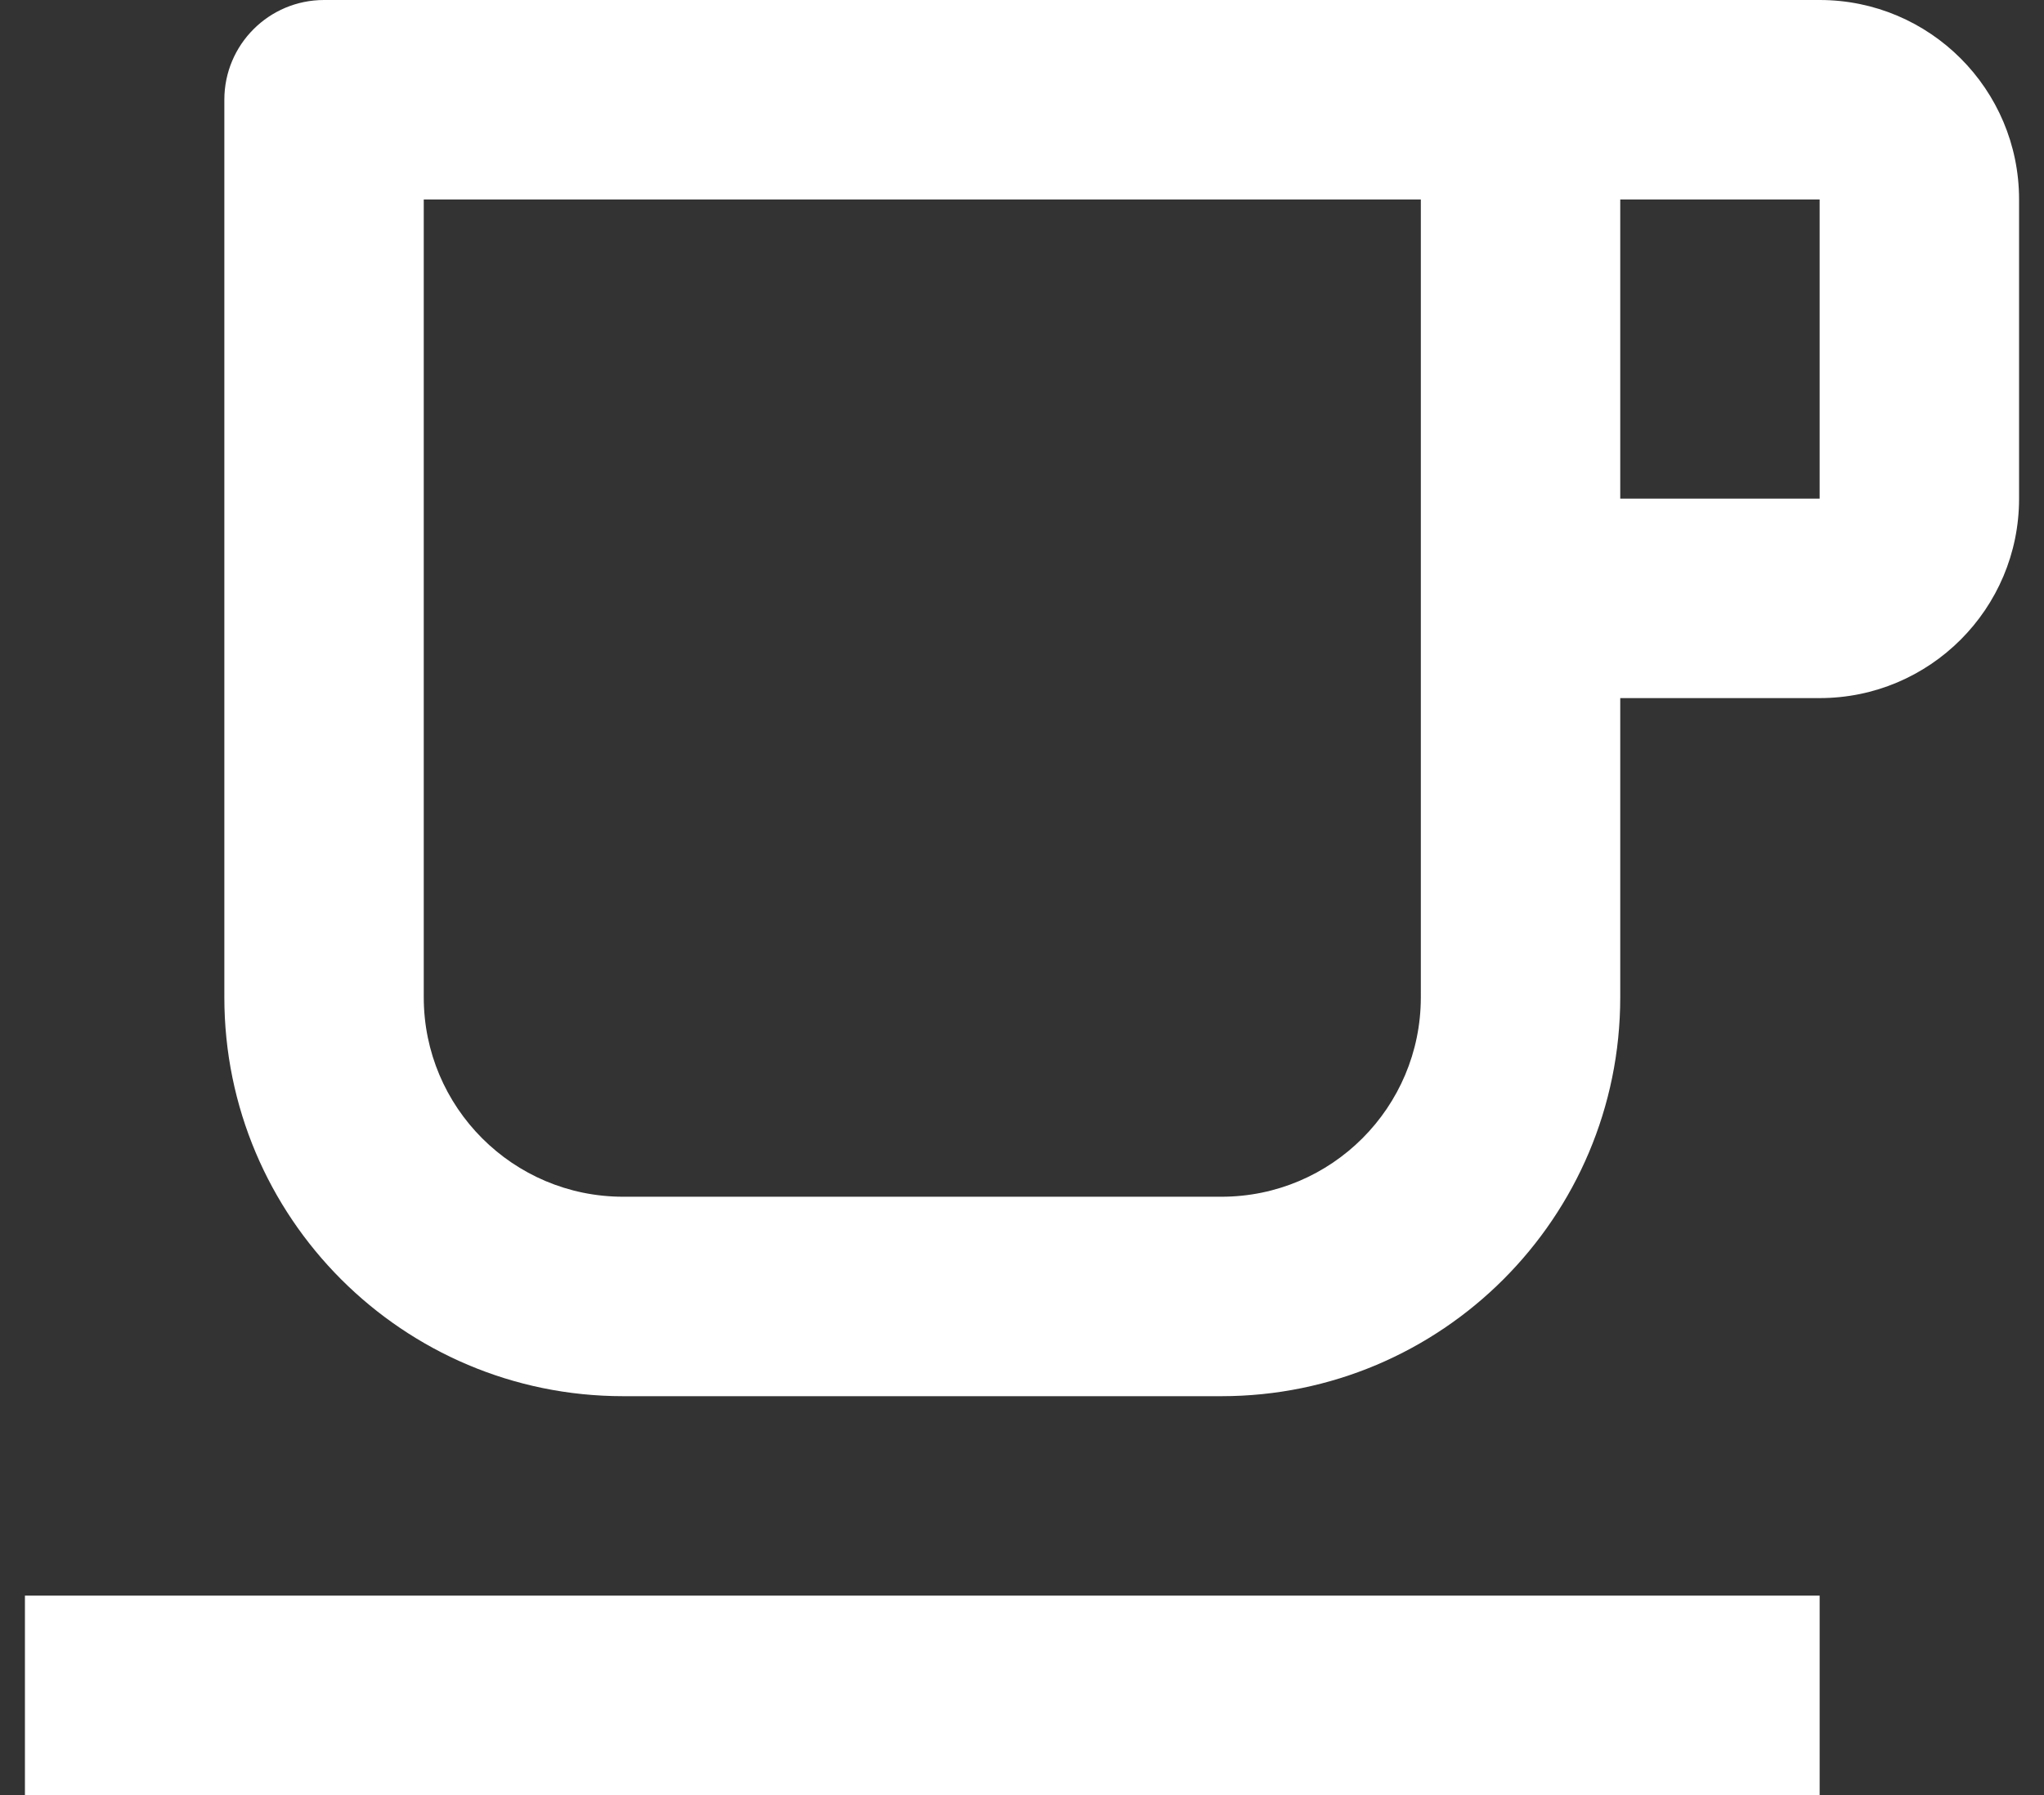 <?xml version="1.0" encoding="UTF-8"?>
<svg xmlns="http://www.w3.org/2000/svg" width="41" height="36" viewBox="0 0 41 36" fill="none">
  <rect x="0" y="0" width="41" height="36" fill="#333333" stroke="none"/>
  <path d="M28.5 20V4H8.5V20C8.5 22.209 10.291 24 12.5 24H24.5C26.709 24 28.5 22.209 28.5 20ZM6.5 0H36.5C38.709 0 40.5 1.791 40.5 4V10C40.5 12.209 38.709 14 36.5 14H32.5V20C32.5 24.418 28.918 28 24.5 28H12.5C8.082 28 4.5 24.418 4.5 20V2C4.5 0.895 5.395 0 6.5 0ZM32.5 4V10H36.5V4H32.5ZM0.5 32H36.5V36H0.5V32Z" fill="white"></path>
</svg>
